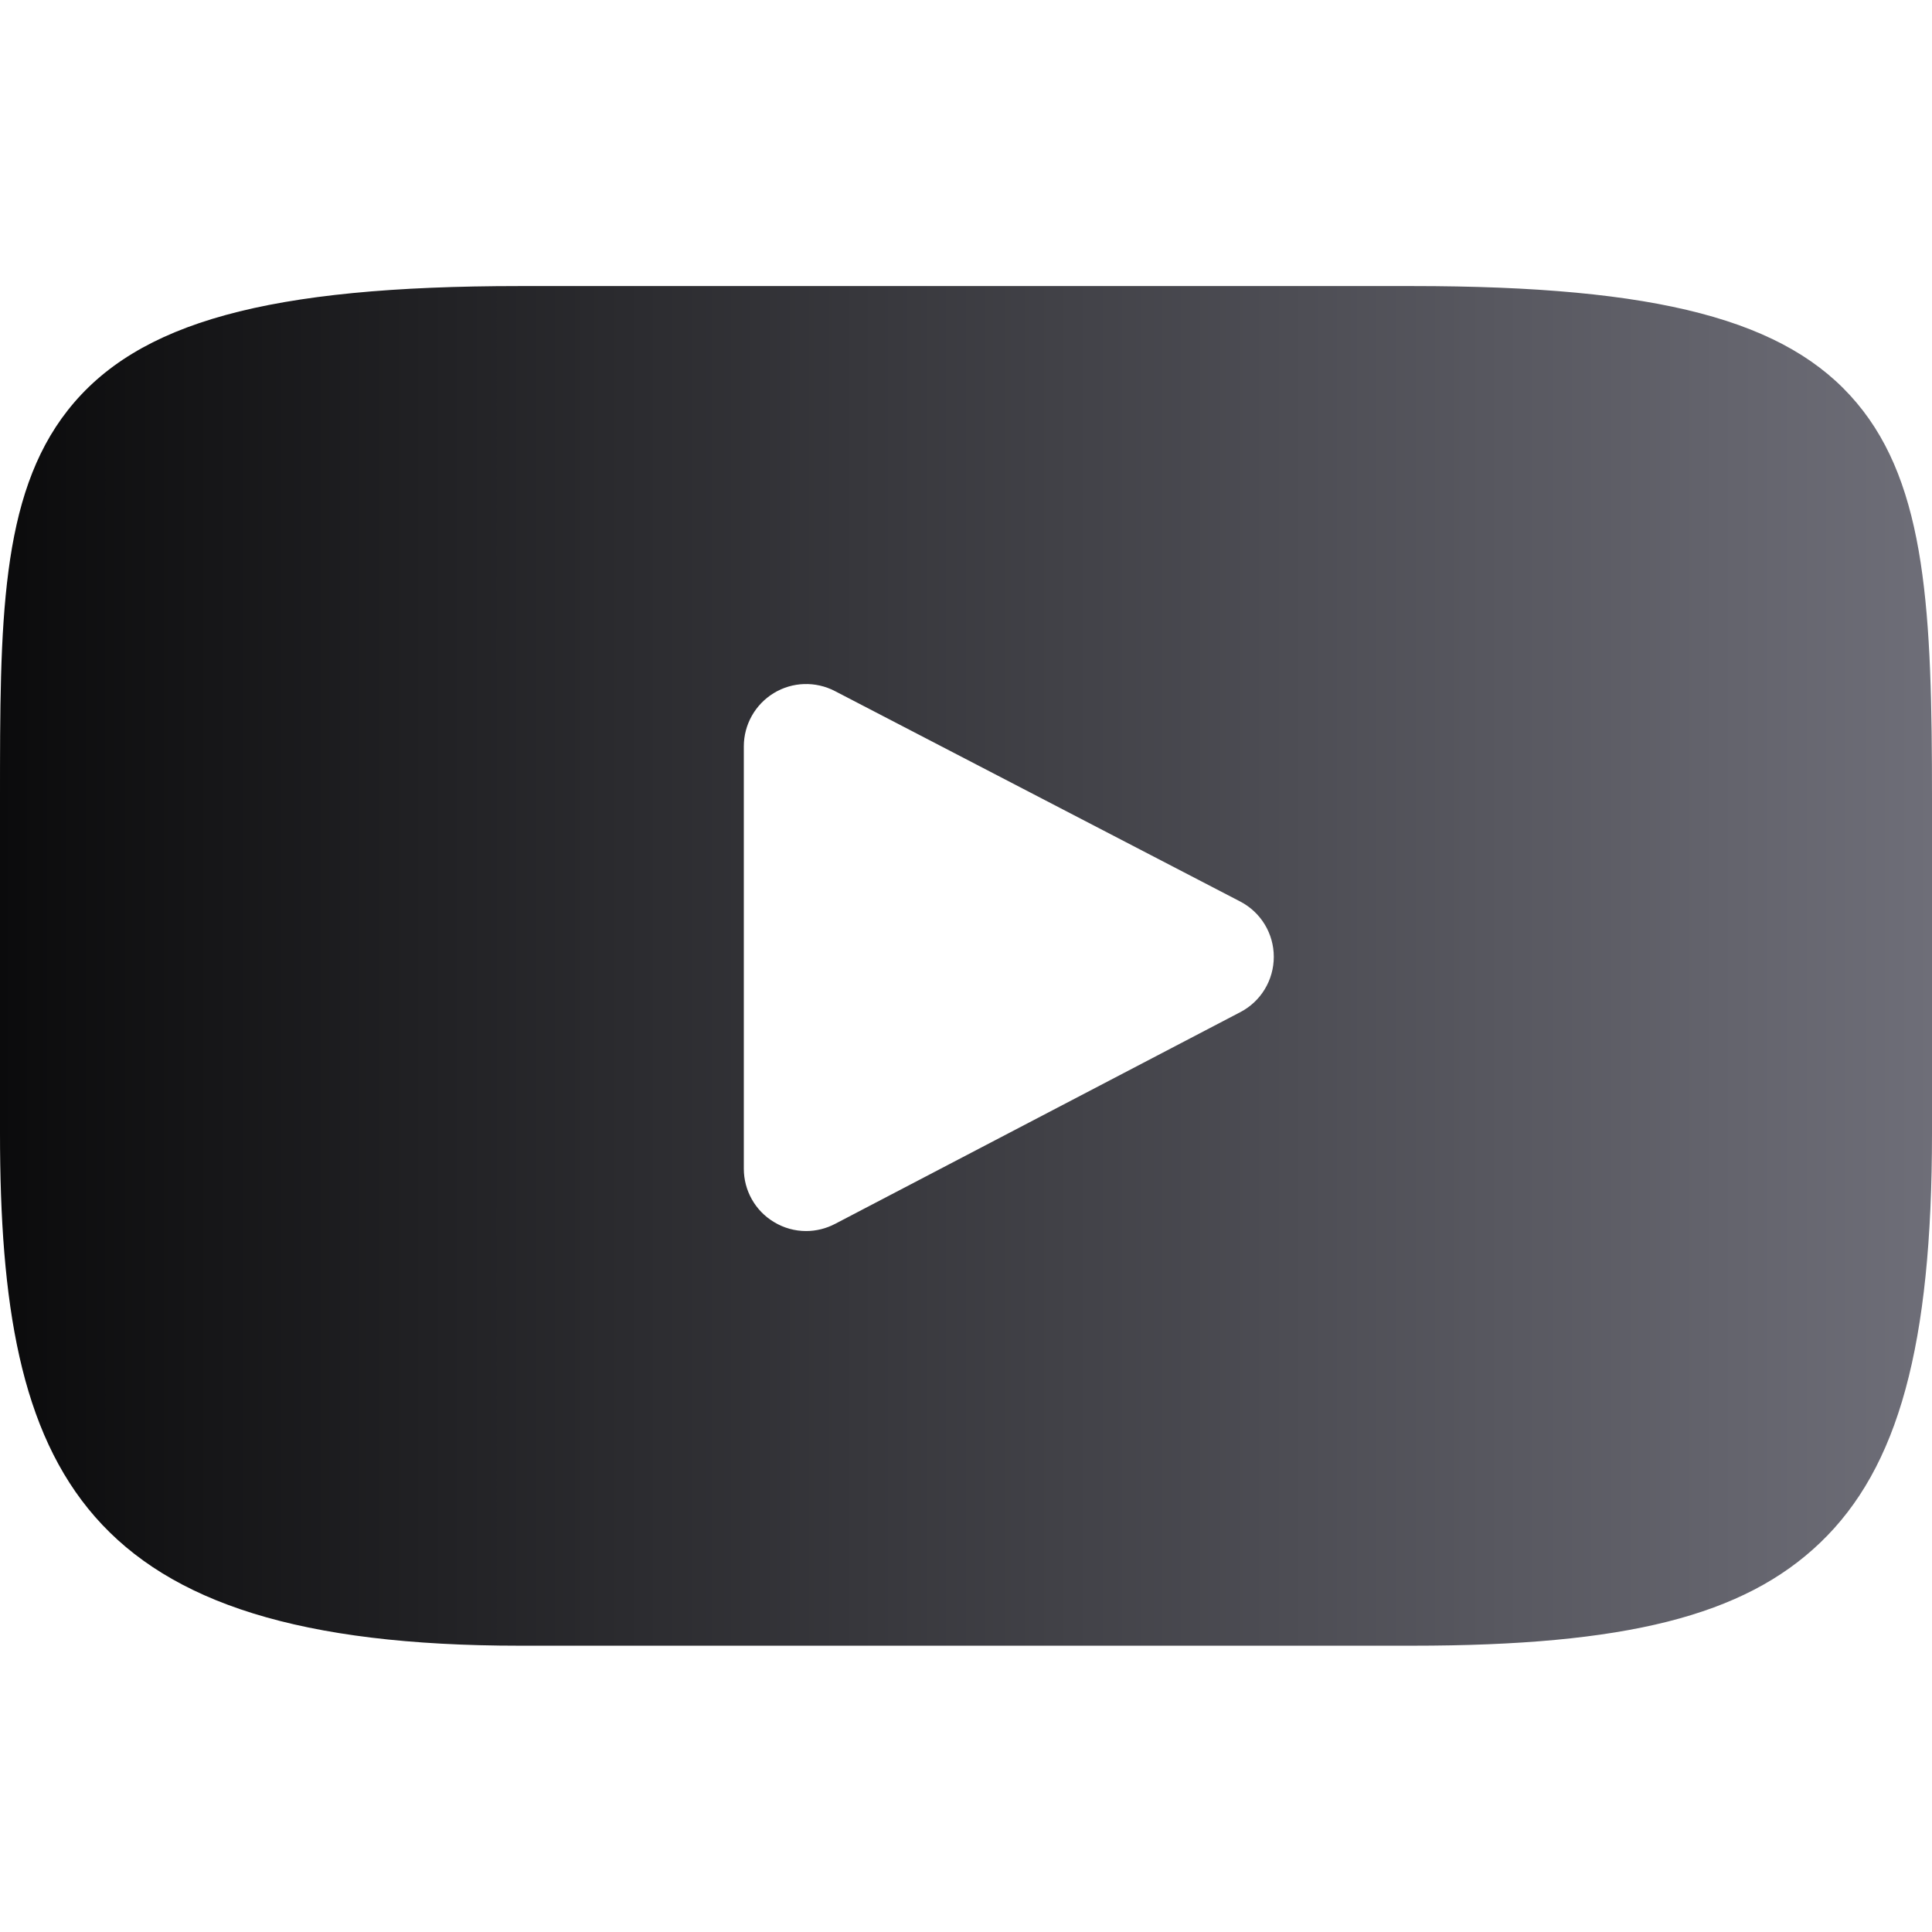 <svg width="16" height="16" viewBox="0 0 16 16" fill="none" xmlns="http://www.w3.org/2000/svg">
<g clip-path="url(#clip0_1449_24984)">
<path d="M15.376 3.336C14.799 2.649 13.732 2.369 11.696 2.369H4.304C2.221 2.369 1.136 2.667 0.561 3.398C0 4.111 0 5.161 0 6.614V9.384C0 12.2 0.666 13.629 4.304 13.629H11.696C13.462 13.629 14.441 13.382 15.074 12.776C15.723 12.155 16 11.14 16 9.384V6.614C16 5.082 15.957 4.025 15.376 3.336ZM10.272 8.382L6.915 10.136C6.84 10.175 6.758 10.195 6.676 10.195C6.583 10.195 6.491 10.17 6.409 10.12C6.254 10.027 6.16 9.859 6.16 9.679V6.181C6.16 6.001 6.254 5.834 6.408 5.74C6.562 5.646 6.754 5.64 6.914 5.723L10.271 7.466C10.442 7.555 10.549 7.731 10.549 7.924C10.549 8.116 10.443 8.293 10.272 8.382Z" fill="url(#paint0_linear_1449_24984)"/>
</g>
<defs>
<linearGradient id="paint0_linear_1449_24984" x1="-0.009" y1="8.057" x2="16.005" y2="8.057" gradientUnits="userSpaceOnUse">
<stop stop-color="#0B0B0C"/>
<stop offset="1" stop-color="#6E6E78"/>
</linearGradient>
<clipPath id="clip0_1449_24984">
<rect width="16" height="16" fill="white"/>
</clipPath>
</defs>
</svg>
